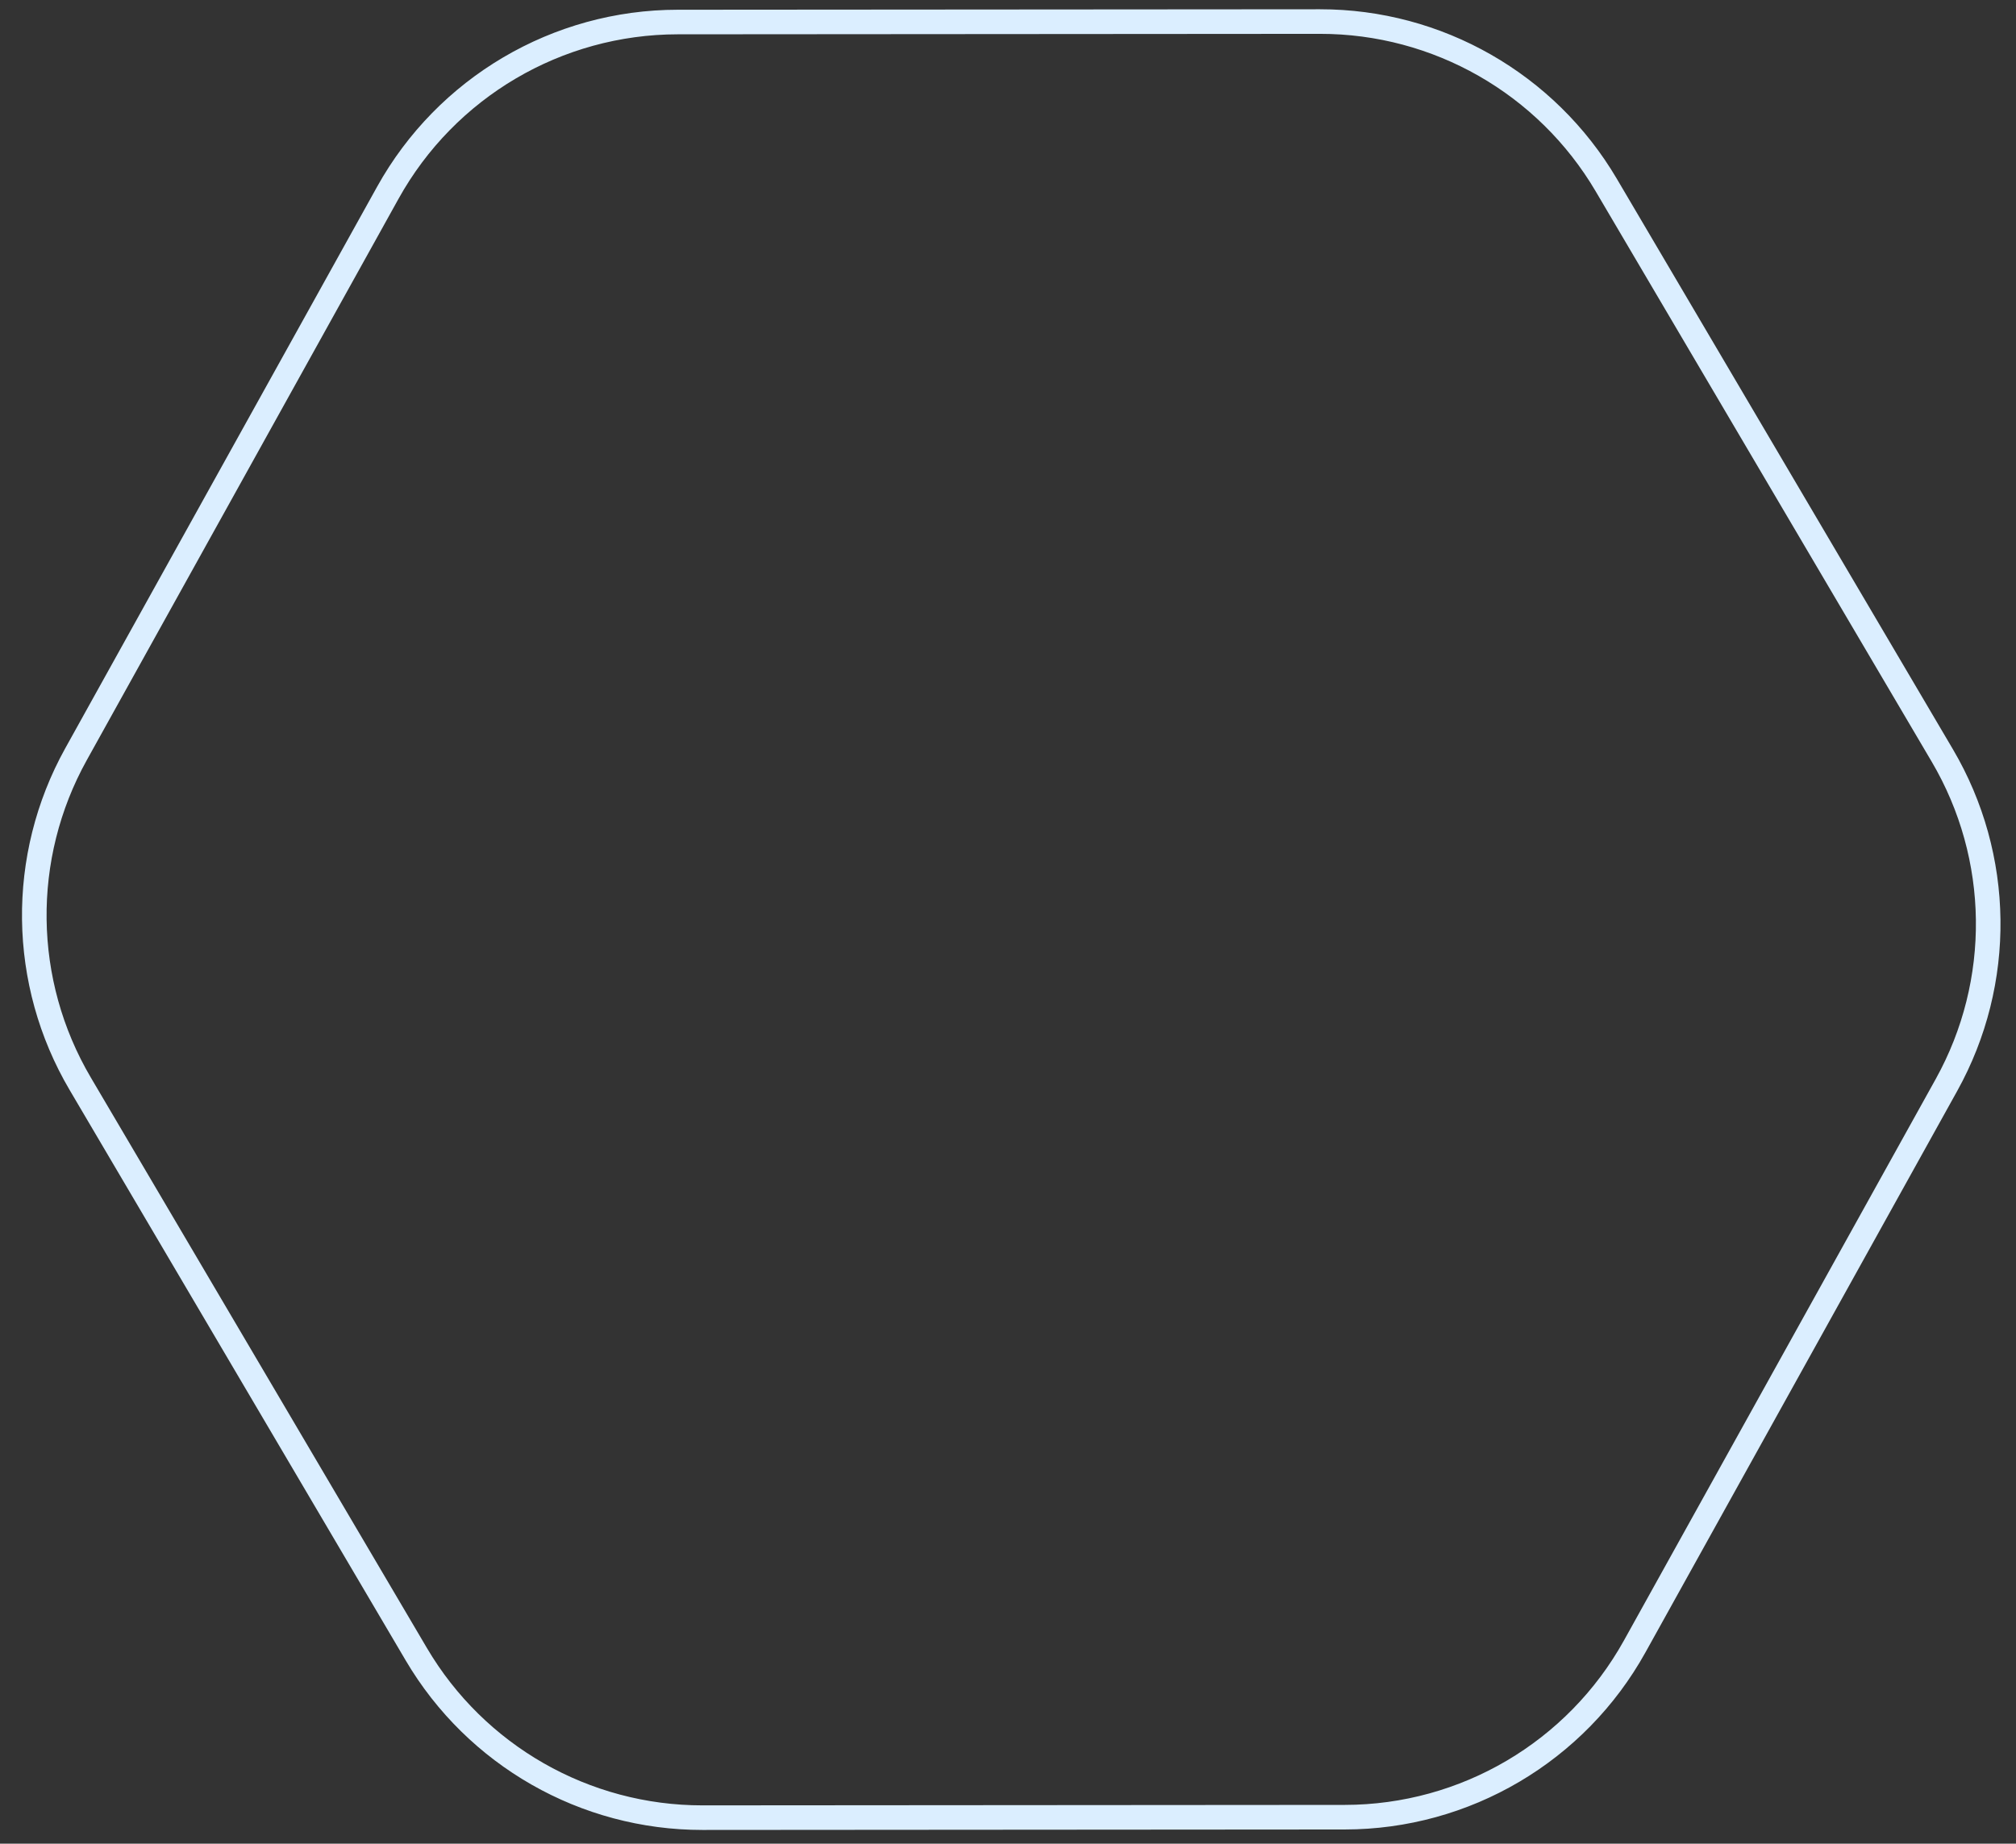 <svg width="82" height="75" viewBox="0 0 82 75" fill="none" xmlns="http://www.w3.org/2000/svg">
<rect x="0" y="0" width="82" height="75" fill="#333333" stroke="none"/>
<path d="M15.774 7.842C18.152 3.558 22.666 0.899 27.566 0.896L53.69 0.877C58.474 0.873 62.903 3.403 65.332 7.525L79.002 30.732C81.43 34.855 81.495 39.954 79.172 44.137L66.491 66.976C64.112 71.261 59.598 73.919 54.698 73.923L28.574 73.942C23.79 73.945 19.361 71.416 16.933 67.293L3.263 44.087C0.834 39.964 0.769 34.864 3.092 30.681L15.774 7.842Z" stroke="#DBEEFF"/>
</svg>
